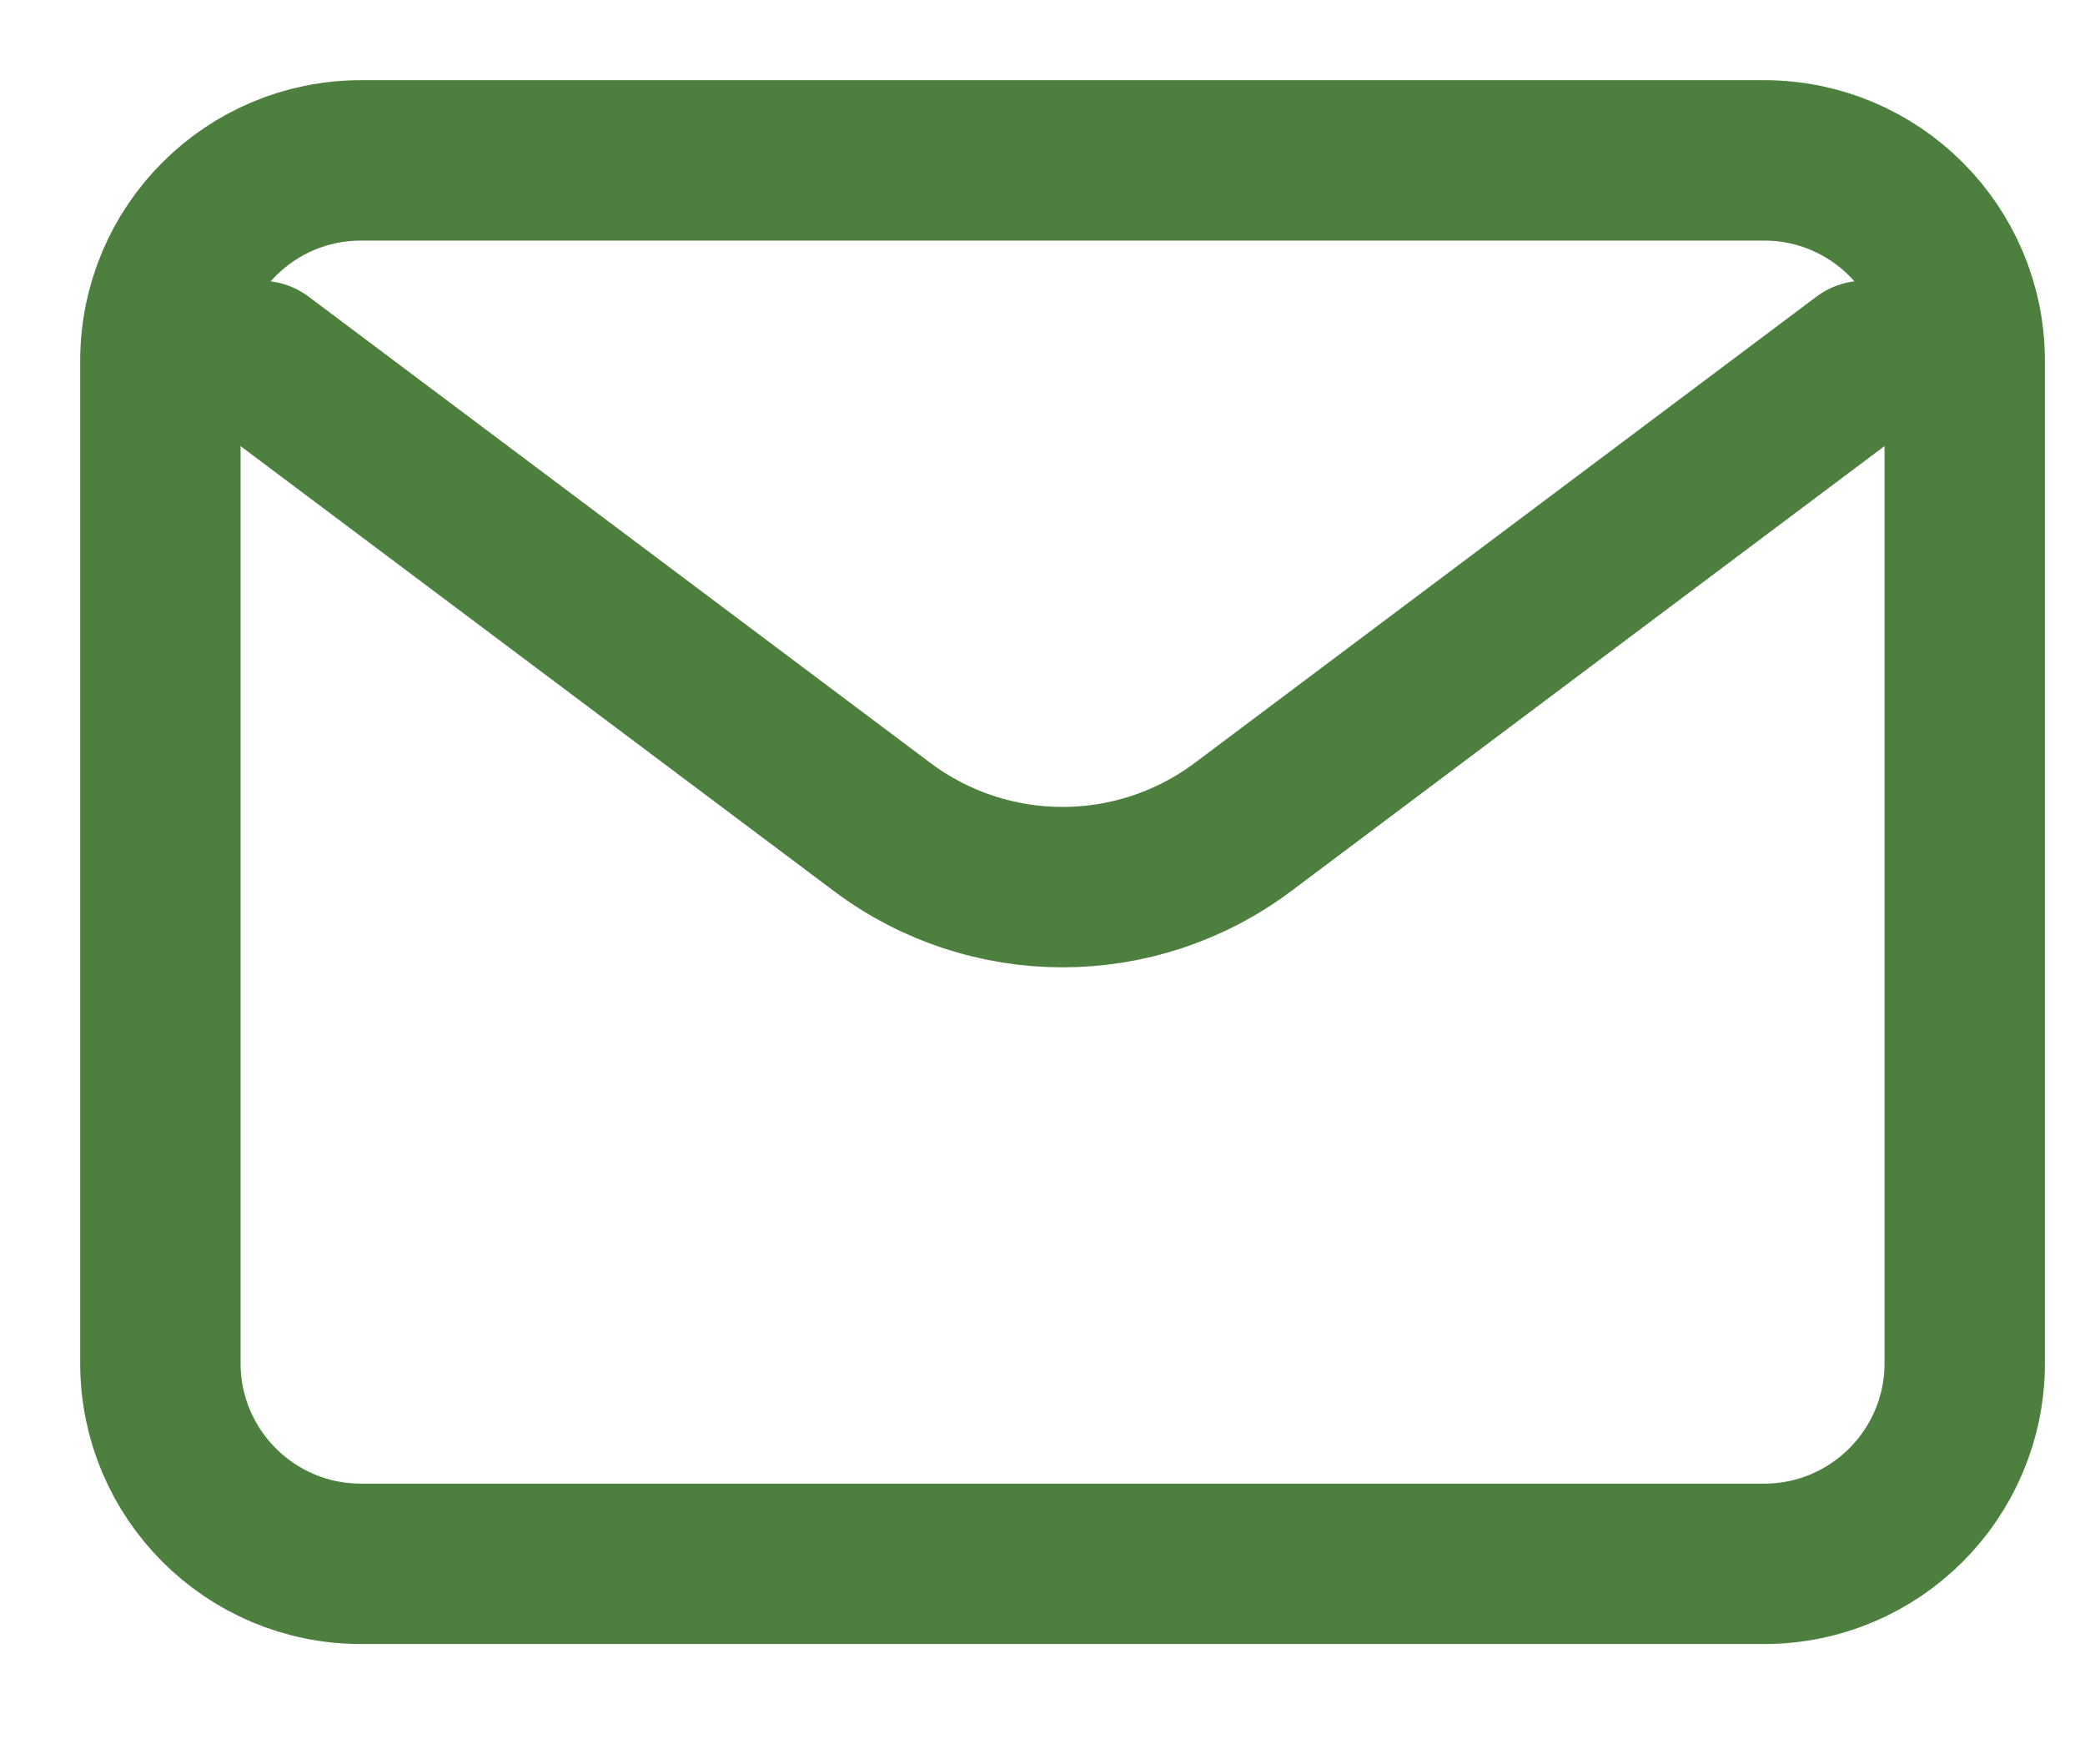 <svg width="13" height="11" viewBox="0 0 13 11" fill="none" xmlns="http://www.w3.org/2000/svg">
<path d="M1.625 2.25L5.5 5.156C6.167 5.656 7.083 5.656 7.75 5.156L11.625 2.25" stroke="#4D7F3E" stroke-linecap="round" stroke-linejoin="round"/>
<path d="M11 1H2.25C1.56 1 1 1.56 1 2.25V8.5C1 9.19 1.56 9.75 2.25 9.75H11C11.69 9.75 12.25 9.19 12.25 8.5V2.25C12.25 1.56 11.69 1 11 1Z" stroke="#4D7F3E" stroke-linecap="round"/>
</svg>
